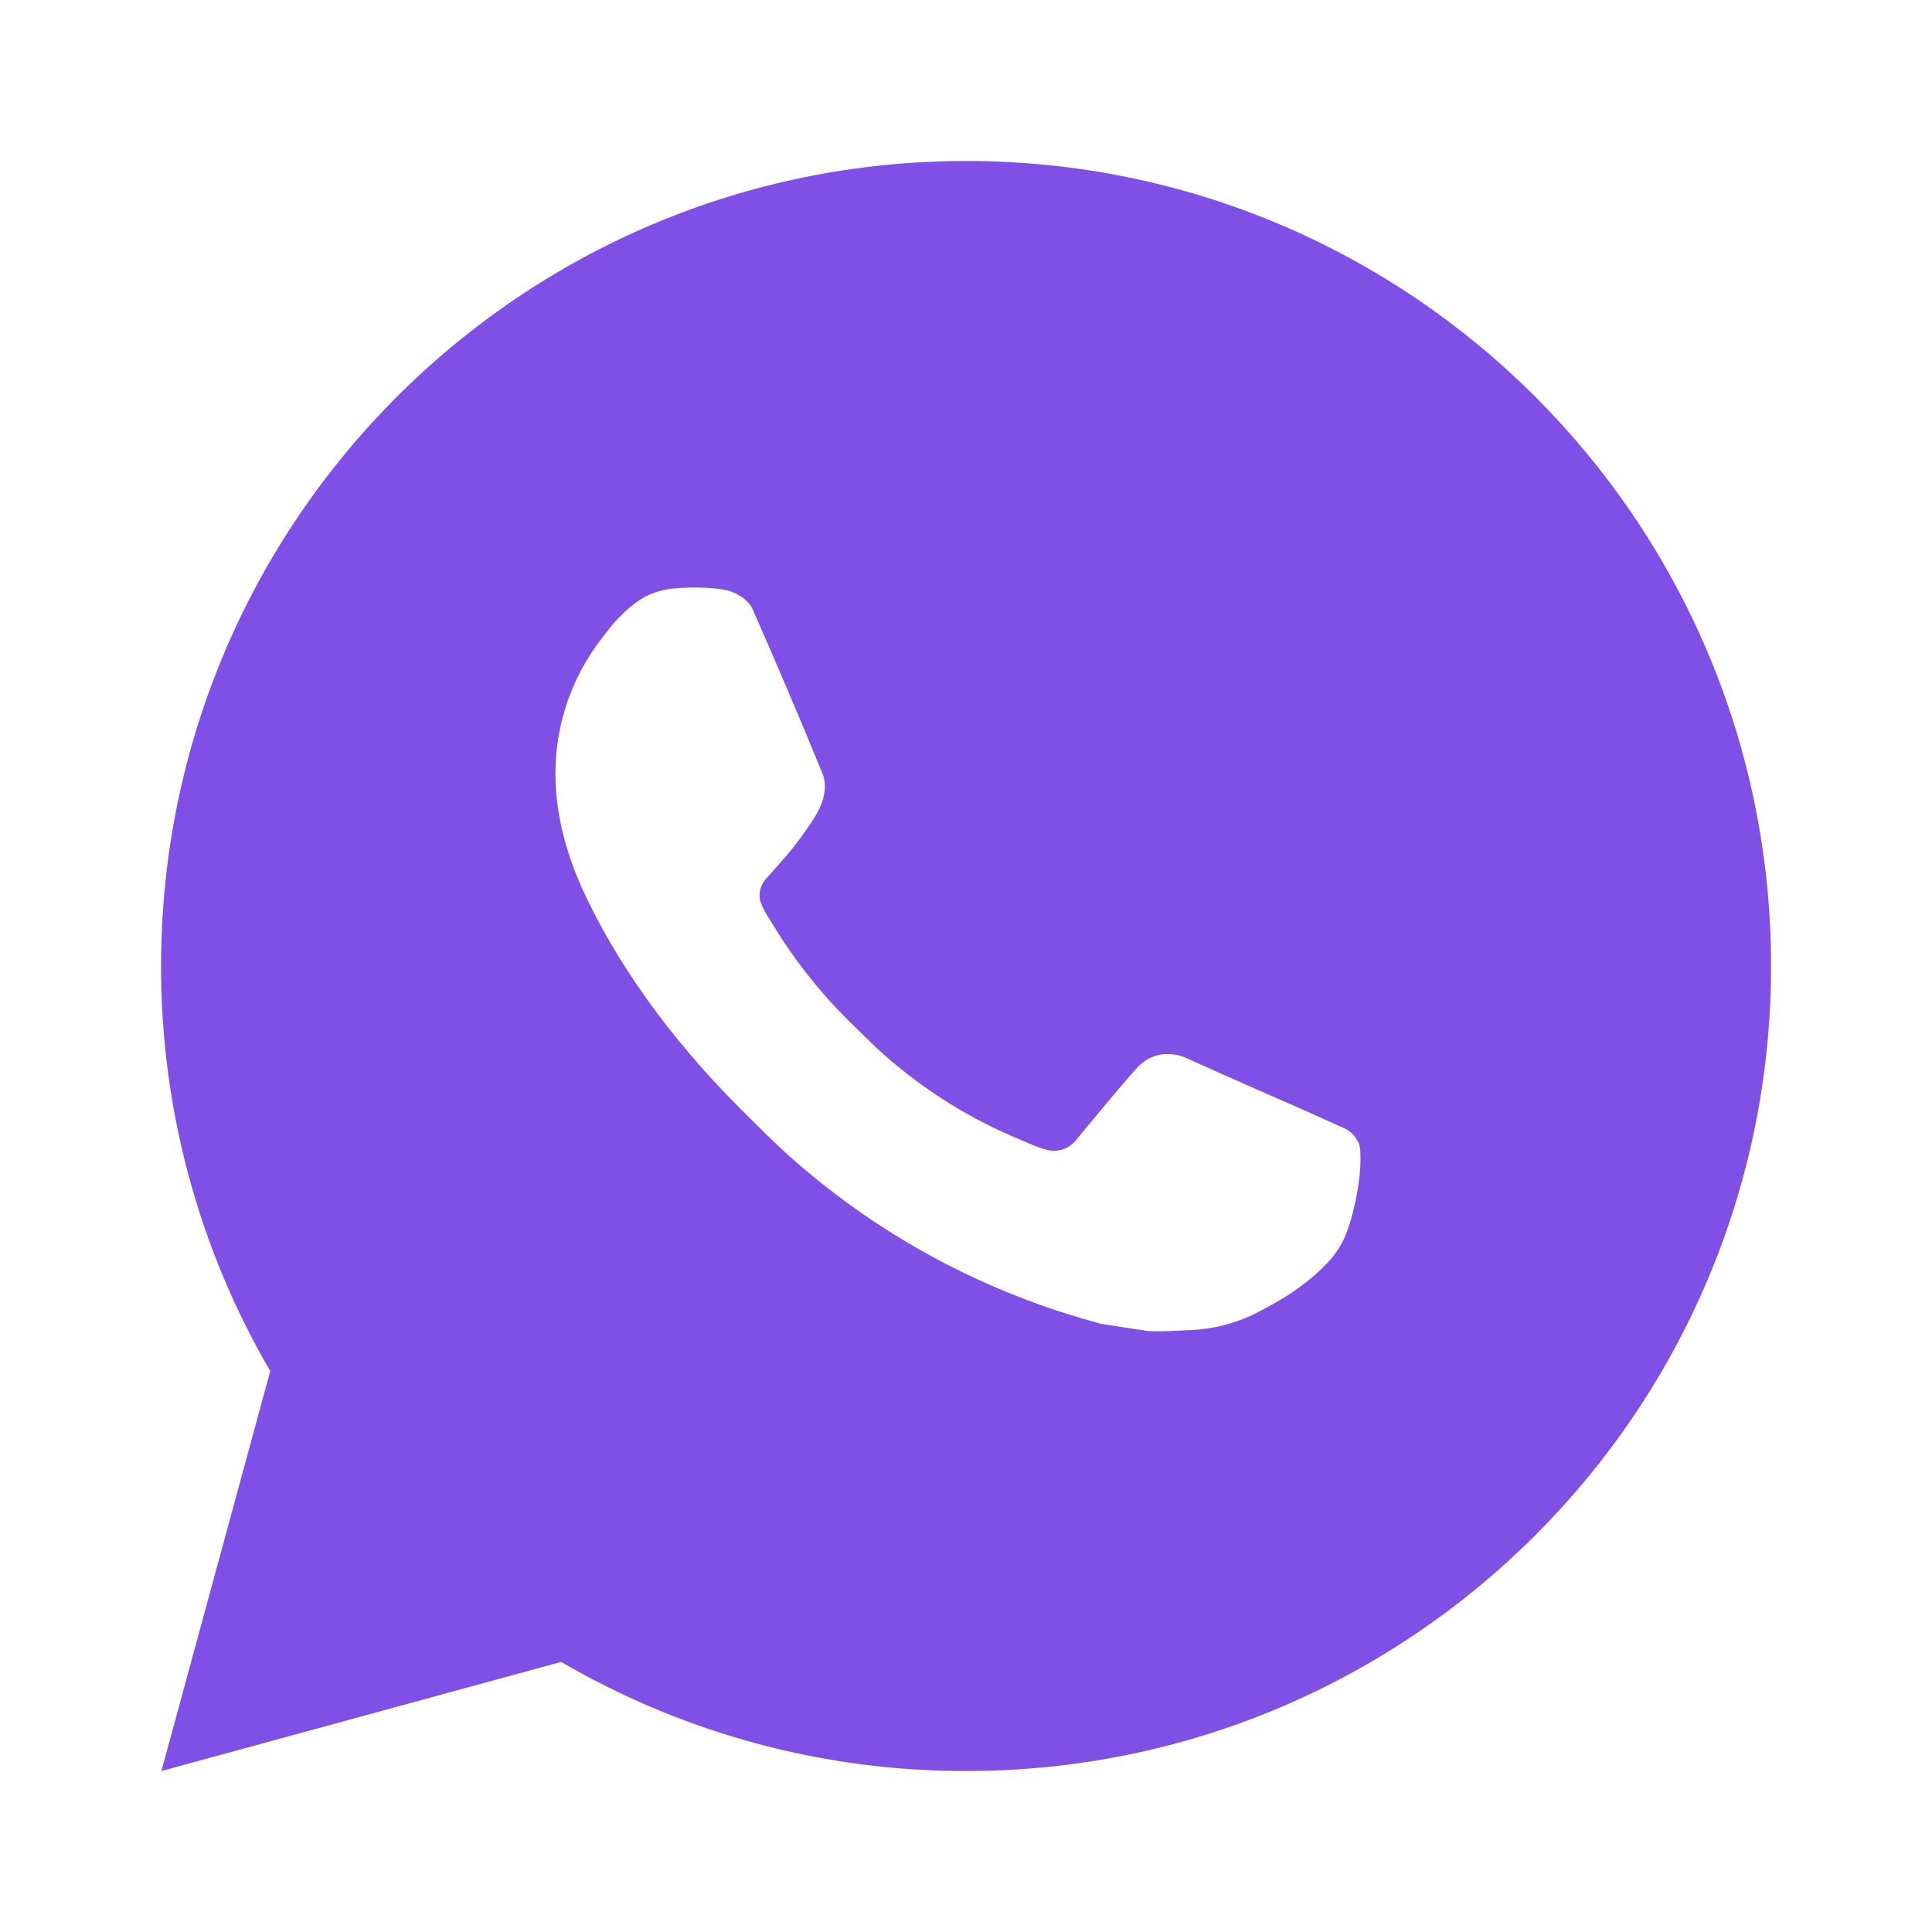 <?xml version="1.0" encoding="UTF-8"?> <svg xmlns="http://www.w3.org/2000/svg" width="40" height="40" viewBox="0 0 40 40" fill="none"><path d="M20.002 3.333C29.207 3.333 36.668 10.795 36.668 20C36.668 29.205 29.207 36.667 20.002 36.667C17.056 36.672 14.163 35.892 11.618 34.408L3.342 36.667L5.595 28.387C4.11 25.842 3.33 22.947 3.335 20C3.335 10.795 10.797 3.333 20.002 3.333ZM14.322 12.167L13.988 12.18C13.773 12.195 13.562 12.252 13.368 12.347C13.188 12.449 13.023 12.577 12.878 12.727C12.678 12.915 12.565 13.079 12.443 13.237C11.827 14.038 11.495 15.022 11.5 16.034C11.503 16.85 11.717 17.645 12.05 18.389C12.732 19.892 13.853 21.483 15.333 22.959C15.69 23.314 16.04 23.67 16.417 24.002C18.256 25.621 20.447 26.788 22.817 27.412L23.763 27.557C24.072 27.573 24.38 27.55 24.69 27.535C25.175 27.51 25.649 27.378 26.078 27.15C26.296 27.037 26.509 26.915 26.717 26.784C26.717 26.784 26.787 26.736 26.925 26.634C27.15 26.467 27.288 26.349 27.475 26.154C27.615 26.009 27.732 25.841 27.825 25.65C27.955 25.378 28.085 24.86 28.138 24.428C28.178 24.099 28.167 23.919 28.162 23.807C28.155 23.628 28.007 23.444 27.845 23.365L26.875 22.93C26.875 22.93 25.425 22.299 24.538 21.895C24.445 21.855 24.346 21.832 24.245 21.827C24.131 21.815 24.016 21.828 23.907 21.864C23.798 21.901 23.699 21.96 23.615 22.038C23.607 22.035 23.495 22.13 22.29 23.59C22.221 23.683 22.126 23.753 22.016 23.792C21.907 23.831 21.789 23.836 21.677 23.807C21.568 23.778 21.462 23.741 21.358 23.697C21.152 23.61 21.08 23.577 20.938 23.517C19.981 23.1 19.096 22.536 18.313 21.845C18.103 21.662 17.908 21.462 17.708 21.268C17.053 20.64 16.481 19.93 16.008 19.155L15.91 18.997C15.84 18.89 15.783 18.775 15.74 18.655C15.677 18.41 15.842 18.213 15.842 18.213C15.842 18.213 16.247 17.77 16.435 17.53C16.618 17.297 16.773 17.07 16.873 16.909C17.07 16.592 17.132 16.267 17.028 16.015C16.562 14.875 16.079 13.741 15.582 12.614C15.483 12.39 15.192 12.23 14.927 12.198C14.837 12.187 14.747 12.178 14.657 12.172C14.433 12.159 14.209 12.161 13.985 12.178L14.322 12.167Z" fill="#7F4FE6"></path></svg> 